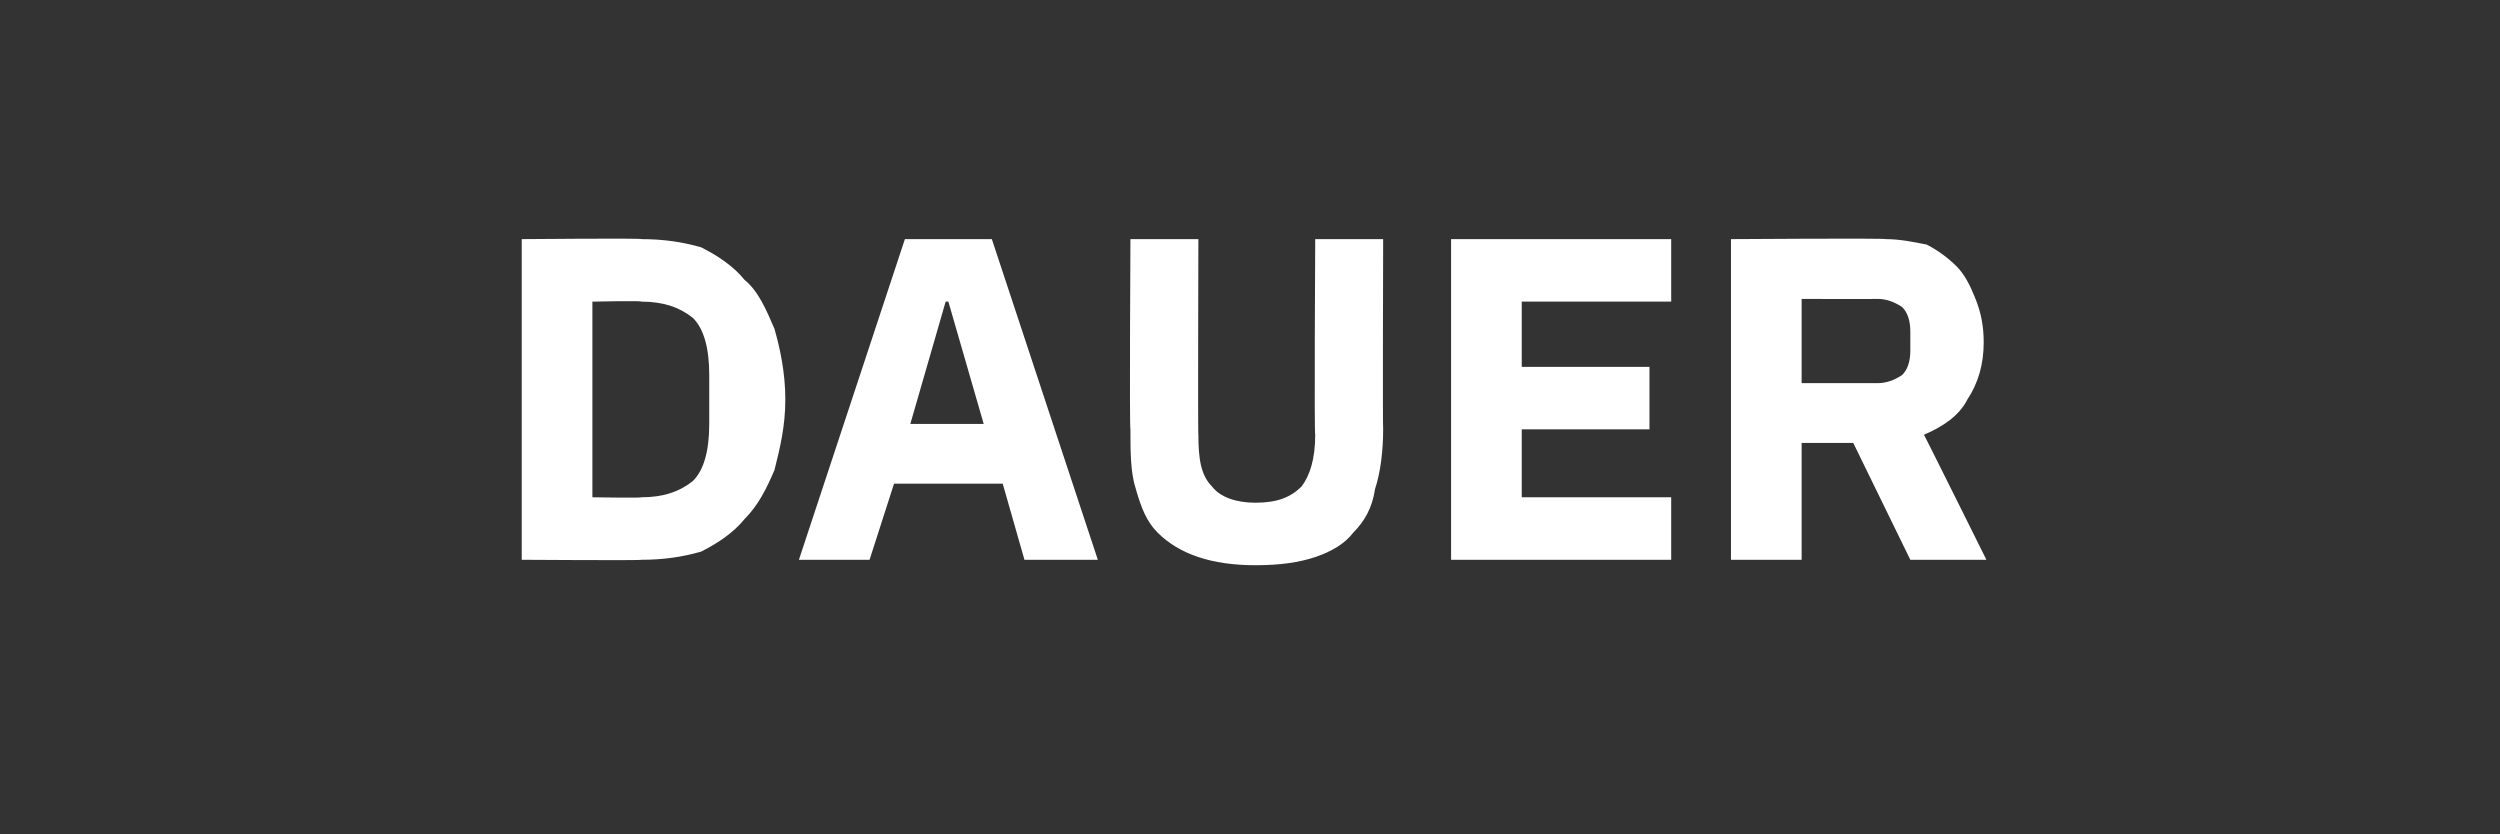 <?xml version="1.0" standalone="no"?><!DOCTYPE svg PUBLIC "-//W3C//DTD SVG 1.1//EN" "http://www.w3.org/Graphics/SVG/1.1/DTD/svg11.dtd"><svg xmlns="http://www.w3.org/2000/svg" version="1.1" width="92px" height="30.7px" viewBox="0 -2 92 30.7" style="top:-2px"><rect x="0" y="-2" width="92" height="30.7" fill="#333333" stroke="none"/>  <desc>DAUER</desc>  <defs/>  <g id="Polygon76456">    <path d="M 19.2 6.8 C 19.2 6.8 23.65 6.76 23.6 6.8 C 24.4 6.8 25.1 6.9 25.8 7.1 C 26.4 7.4 27 7.8 27.4 8.3 C 27.9 8.7 28.2 9.4 28.5 10.1 C 28.7 10.8 28.9 11.7 28.9 12.7 C 28.9 13.7 28.7 14.5 28.5 15.3 C 28.2 16 27.9 16.6 27.4 17.1 C 27 17.6 26.4 18 25.8 18.3 C 25.1 18.5 24.4 18.6 23.6 18.6 C 23.65 18.63 19.2 18.6 19.2 18.6 L 19.2 6.8 Z M 23.6 16.3 C 24.4 16.3 25 16.1 25.5 15.7 C 25.9 15.3 26.1 14.6 26.1 13.6 C 26.1 13.6 26.1 11.8 26.1 11.8 C 26.1 10.8 25.9 10.1 25.5 9.7 C 25 9.3 24.4 9.1 23.6 9.1 C 23.65 9.06 21.8 9.1 21.8 9.1 L 21.8 16.3 C 21.8 16.3 23.65 16.33 23.6 16.3 Z M 37.7 18.6 L 36.9 15.8 L 32.9 15.8 L 32 18.6 L 29.4 18.6 L 33.3 6.8 L 36.5 6.8 L 40.4 18.6 L 37.7 18.6 Z M 34.9 9.1 L 34.8 9.1 L 33.5 13.6 L 36.2 13.6 L 34.9 9.1 Z M 44.1 6.8 C 44.1 6.8 44.08 14.04 44.1 14 C 44.1 14.9 44.2 15.5 44.6 15.9 C 44.9 16.3 45.5 16.5 46.2 16.5 C 47 16.5 47.5 16.3 47.9 15.9 C 48.2 15.5 48.4 14.9 48.4 14 C 48.36 14.04 48.4 6.8 48.4 6.8 L 50.9 6.8 C 50.9 6.8 50.88 13.77 50.9 13.8 C 50.9 14.6 50.8 15.4 50.6 16 C 50.5 16.7 50.2 17.2 49.8 17.6 C 49.5 18 49 18.3 48.4 18.5 C 47.8 18.7 47.1 18.8 46.2 18.8 C 45.4 18.8 44.7 18.7 44.1 18.5 C 43.5 18.3 43 18 42.6 17.6 C 42.2 17.2 42 16.7 41.8 16 C 41.6 15.4 41.6 14.6 41.6 13.8 C 41.56 13.77 41.6 6.8 41.6 6.8 L 44.1 6.8 Z M 53.4 18.6 L 53.4 6.8 L 61.5 6.8 L 61.5 9.1 L 56 9.1 L 56 11.5 L 60.7 11.5 L 60.7 13.8 L 56 13.8 L 56 16.3 L 61.5 16.3 L 61.5 18.6 L 53.4 18.6 Z M 66.3 18.6 L 63.7 18.6 L 63.7 6.8 C 63.7 6.8 69.38 6.76 69.4 6.8 C 69.9 6.8 70.4 6.9 70.9 7 C 71.3 7.2 71.7 7.5 72 7.8 C 72.3 8.1 72.5 8.5 72.7 9 C 72.9 9.5 73 10 73 10.6 C 73 11.4 72.8 12.1 72.4 12.7 C 72.1 13.3 71.5 13.7 70.8 14 C 70.8 13.97 73.1 18.6 73.1 18.6 L 70.3 18.6 L 68.2 14.3 L 66.3 14.3 L 66.3 18.6 Z M 69.1 12.1 C 69.4 12.1 69.7 12 70 11.8 C 70.2 11.6 70.3 11.3 70.3 10.9 C 70.3 10.9 70.3 10.2 70.3 10.2 C 70.3 9.8 70.2 9.5 70 9.3 C 69.7 9.1 69.4 9 69.1 9 C 69.05 9.01 66.3 9 66.3 9 L 66.3 12.1 C 66.3 12.1 69.05 12.1 69.1 12.1 Z " stroke="none" fill="#fff"/>  </g></svg>
